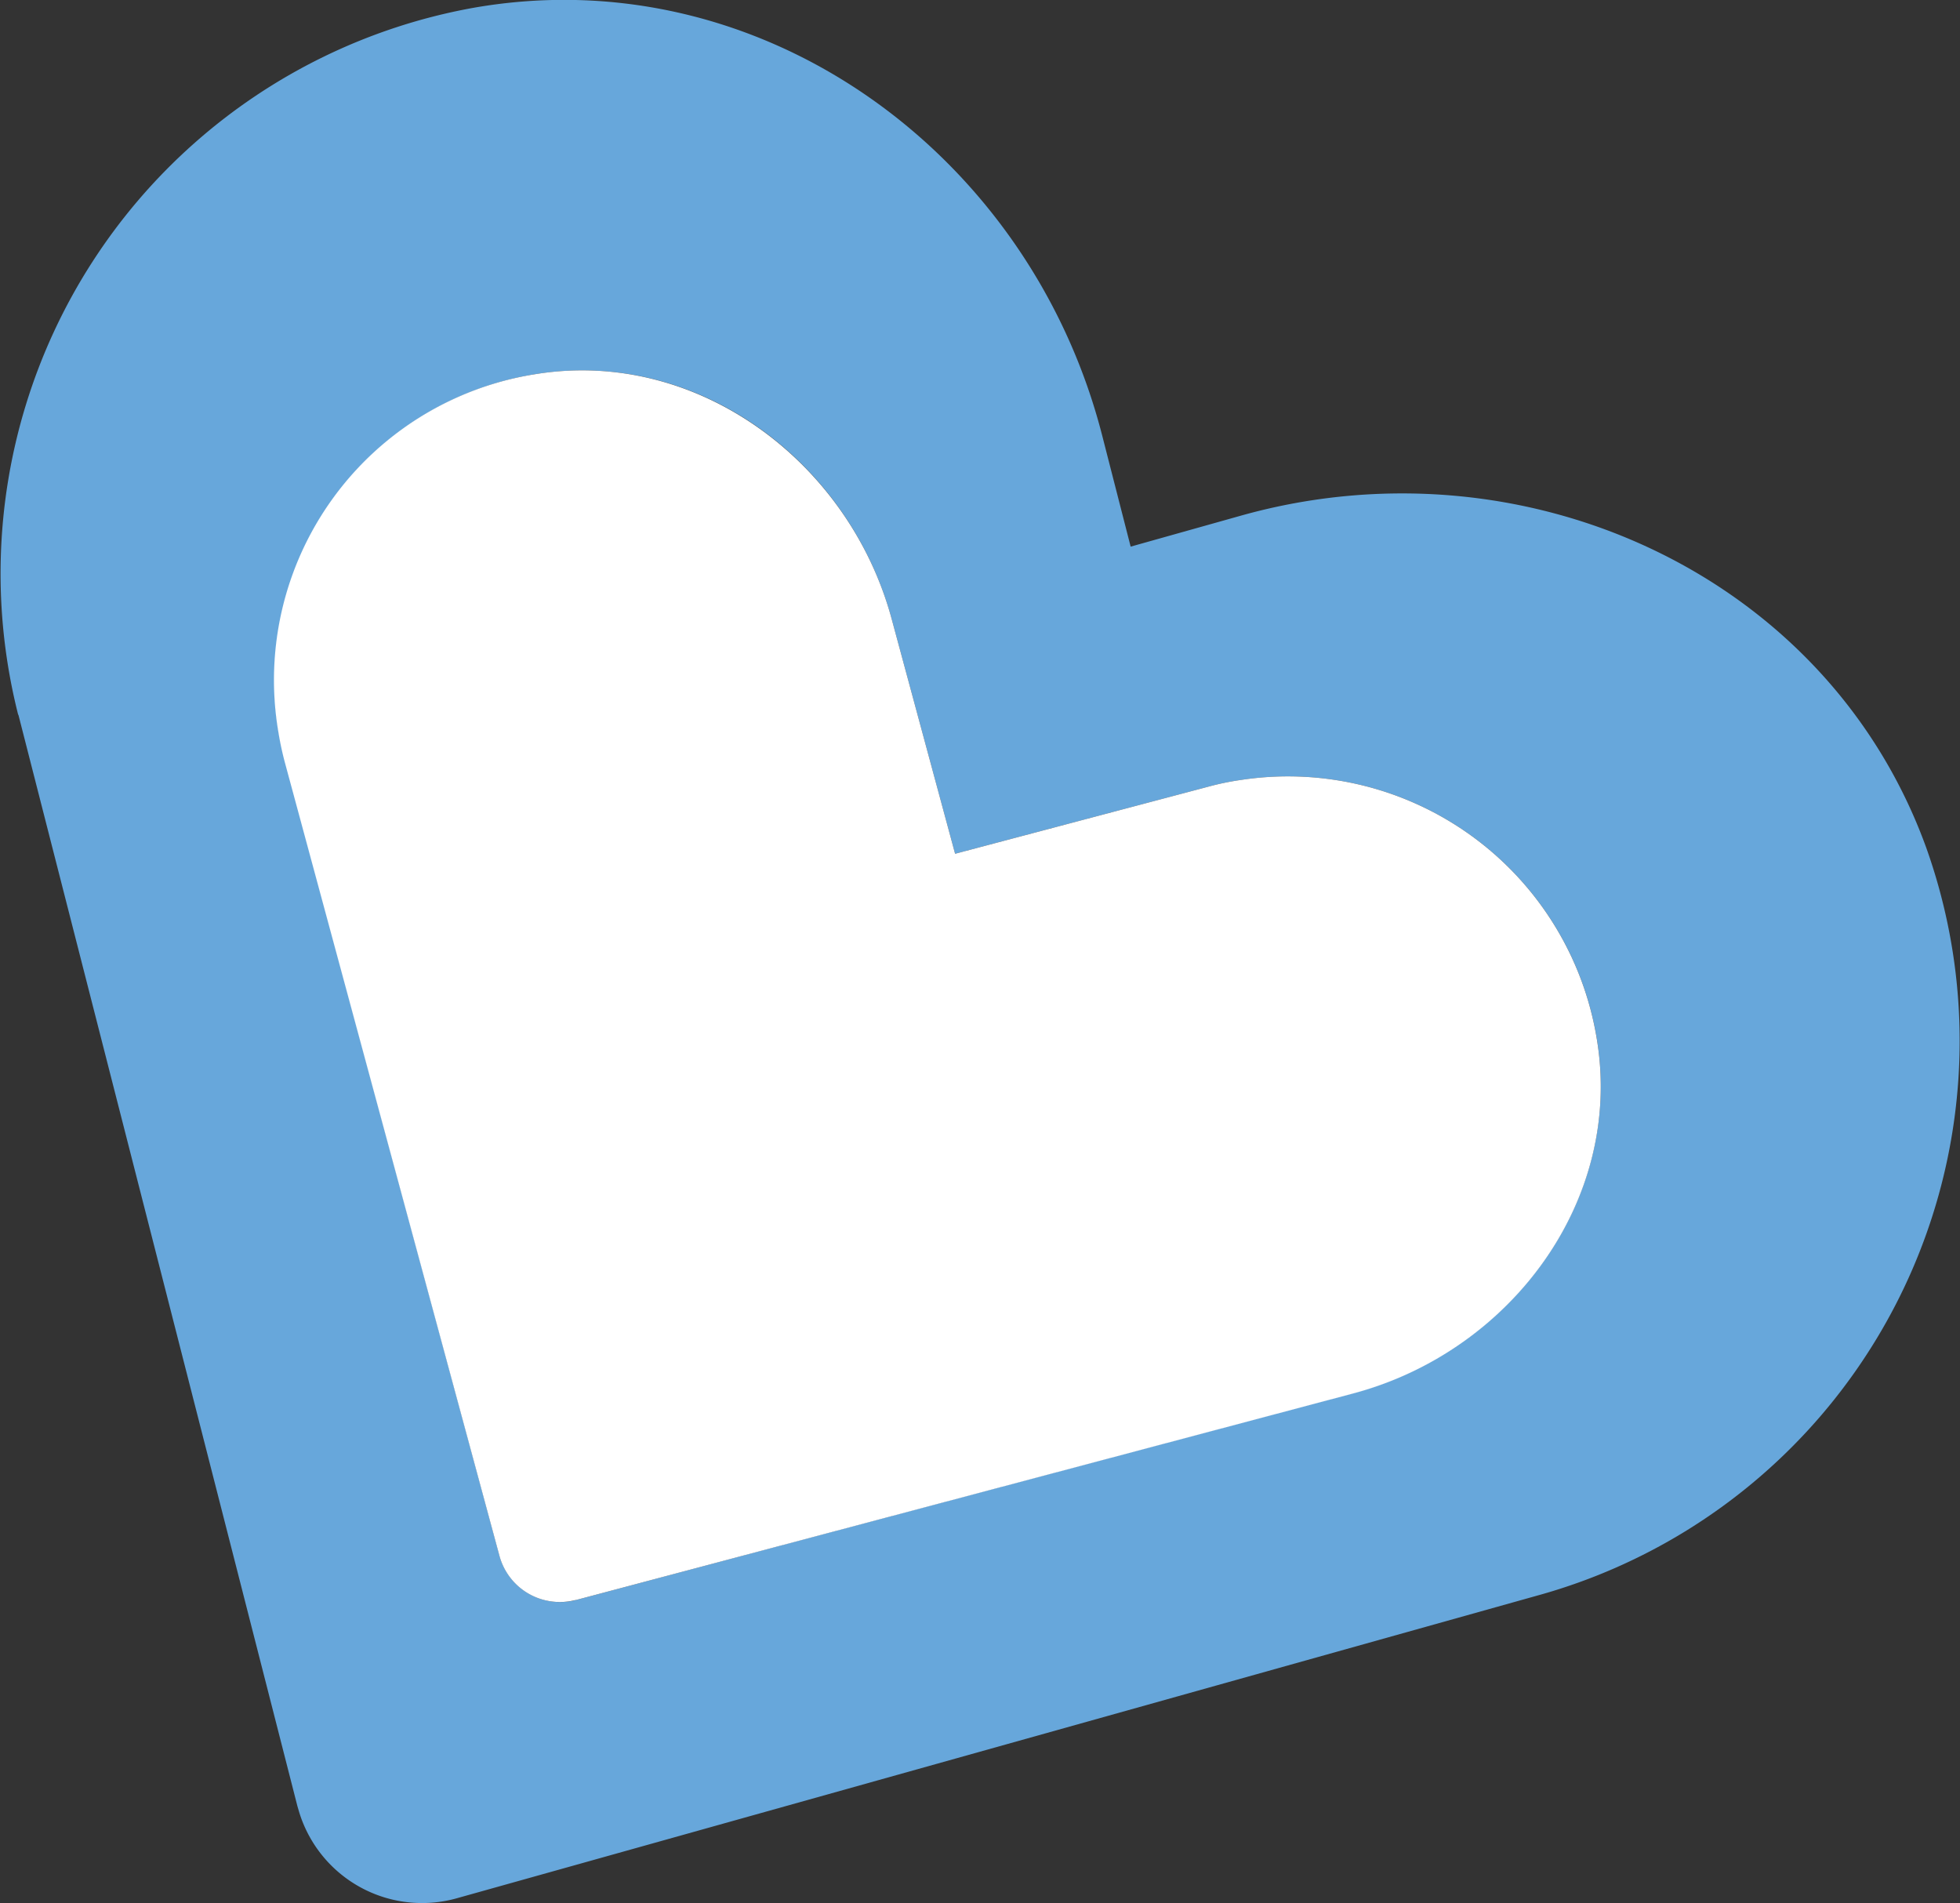 <svg id="Layer_1" data-name="Layer 1" xmlns="http://www.w3.org/2000/svg" viewBox="0 0 84.63 82.17"><rect x="0" y="0" width="84.63" height="82.17" fill="#333333" stroke="none"/><path d="M17,38.8c-.11-.41-.21-.84-.28-1.26A13.39,13.39,0,0,1,27.82,22.07c7-1.12,13.52,3.77,15.36,10.57l2.74,10.14,10.91-2.89a11.65,11.65,0,0,1,1.45-.3A13.51,13.51,0,0,1,73.63,50.78c1.15,6.94-3.72,13.47-10.52,15.28L29.54,75h0a2.71,2.71,0,0,1-3.29-1.91L17,38.81Zm-11.52-2L17.52,83.89l.07.24a5.55,5.55,0,0,0,6.83,3.74L71.26,74.75a24.84,24.84,0,0,0,16.6-32.21C83.58,30.68,70.43,24.77,58.27,28.18L53.5,29.52l-1.23-4.8C49.13,12.48,37.46,4.05,25.05,6.27A24.82,24.82,0,0,0,5.46,36.76Z" transform="translate(-4.68 -5.92)" style="fill:#67a7db;fill-rule:evenodd"/><path d="M29.54,75l33.57-8.92c6.8-1.81,11.67-8.34,10.52-15.29A13.51,13.51,0,0,0,58.28,39.59a11.65,11.65,0,0,0-1.45.3L45.92,42.78,43.18,32.64c-1.84-6.8-8.4-11.69-15.36-10.57A13.37,13.37,0,0,0,16.7,37.53c.07.43.16.85.27,1.27l9.27,34.27A2.7,2.7,0,0,0,29.52,75Z" transform="translate(-4.68 -5.92)" style="fill:#fff"/></svg>